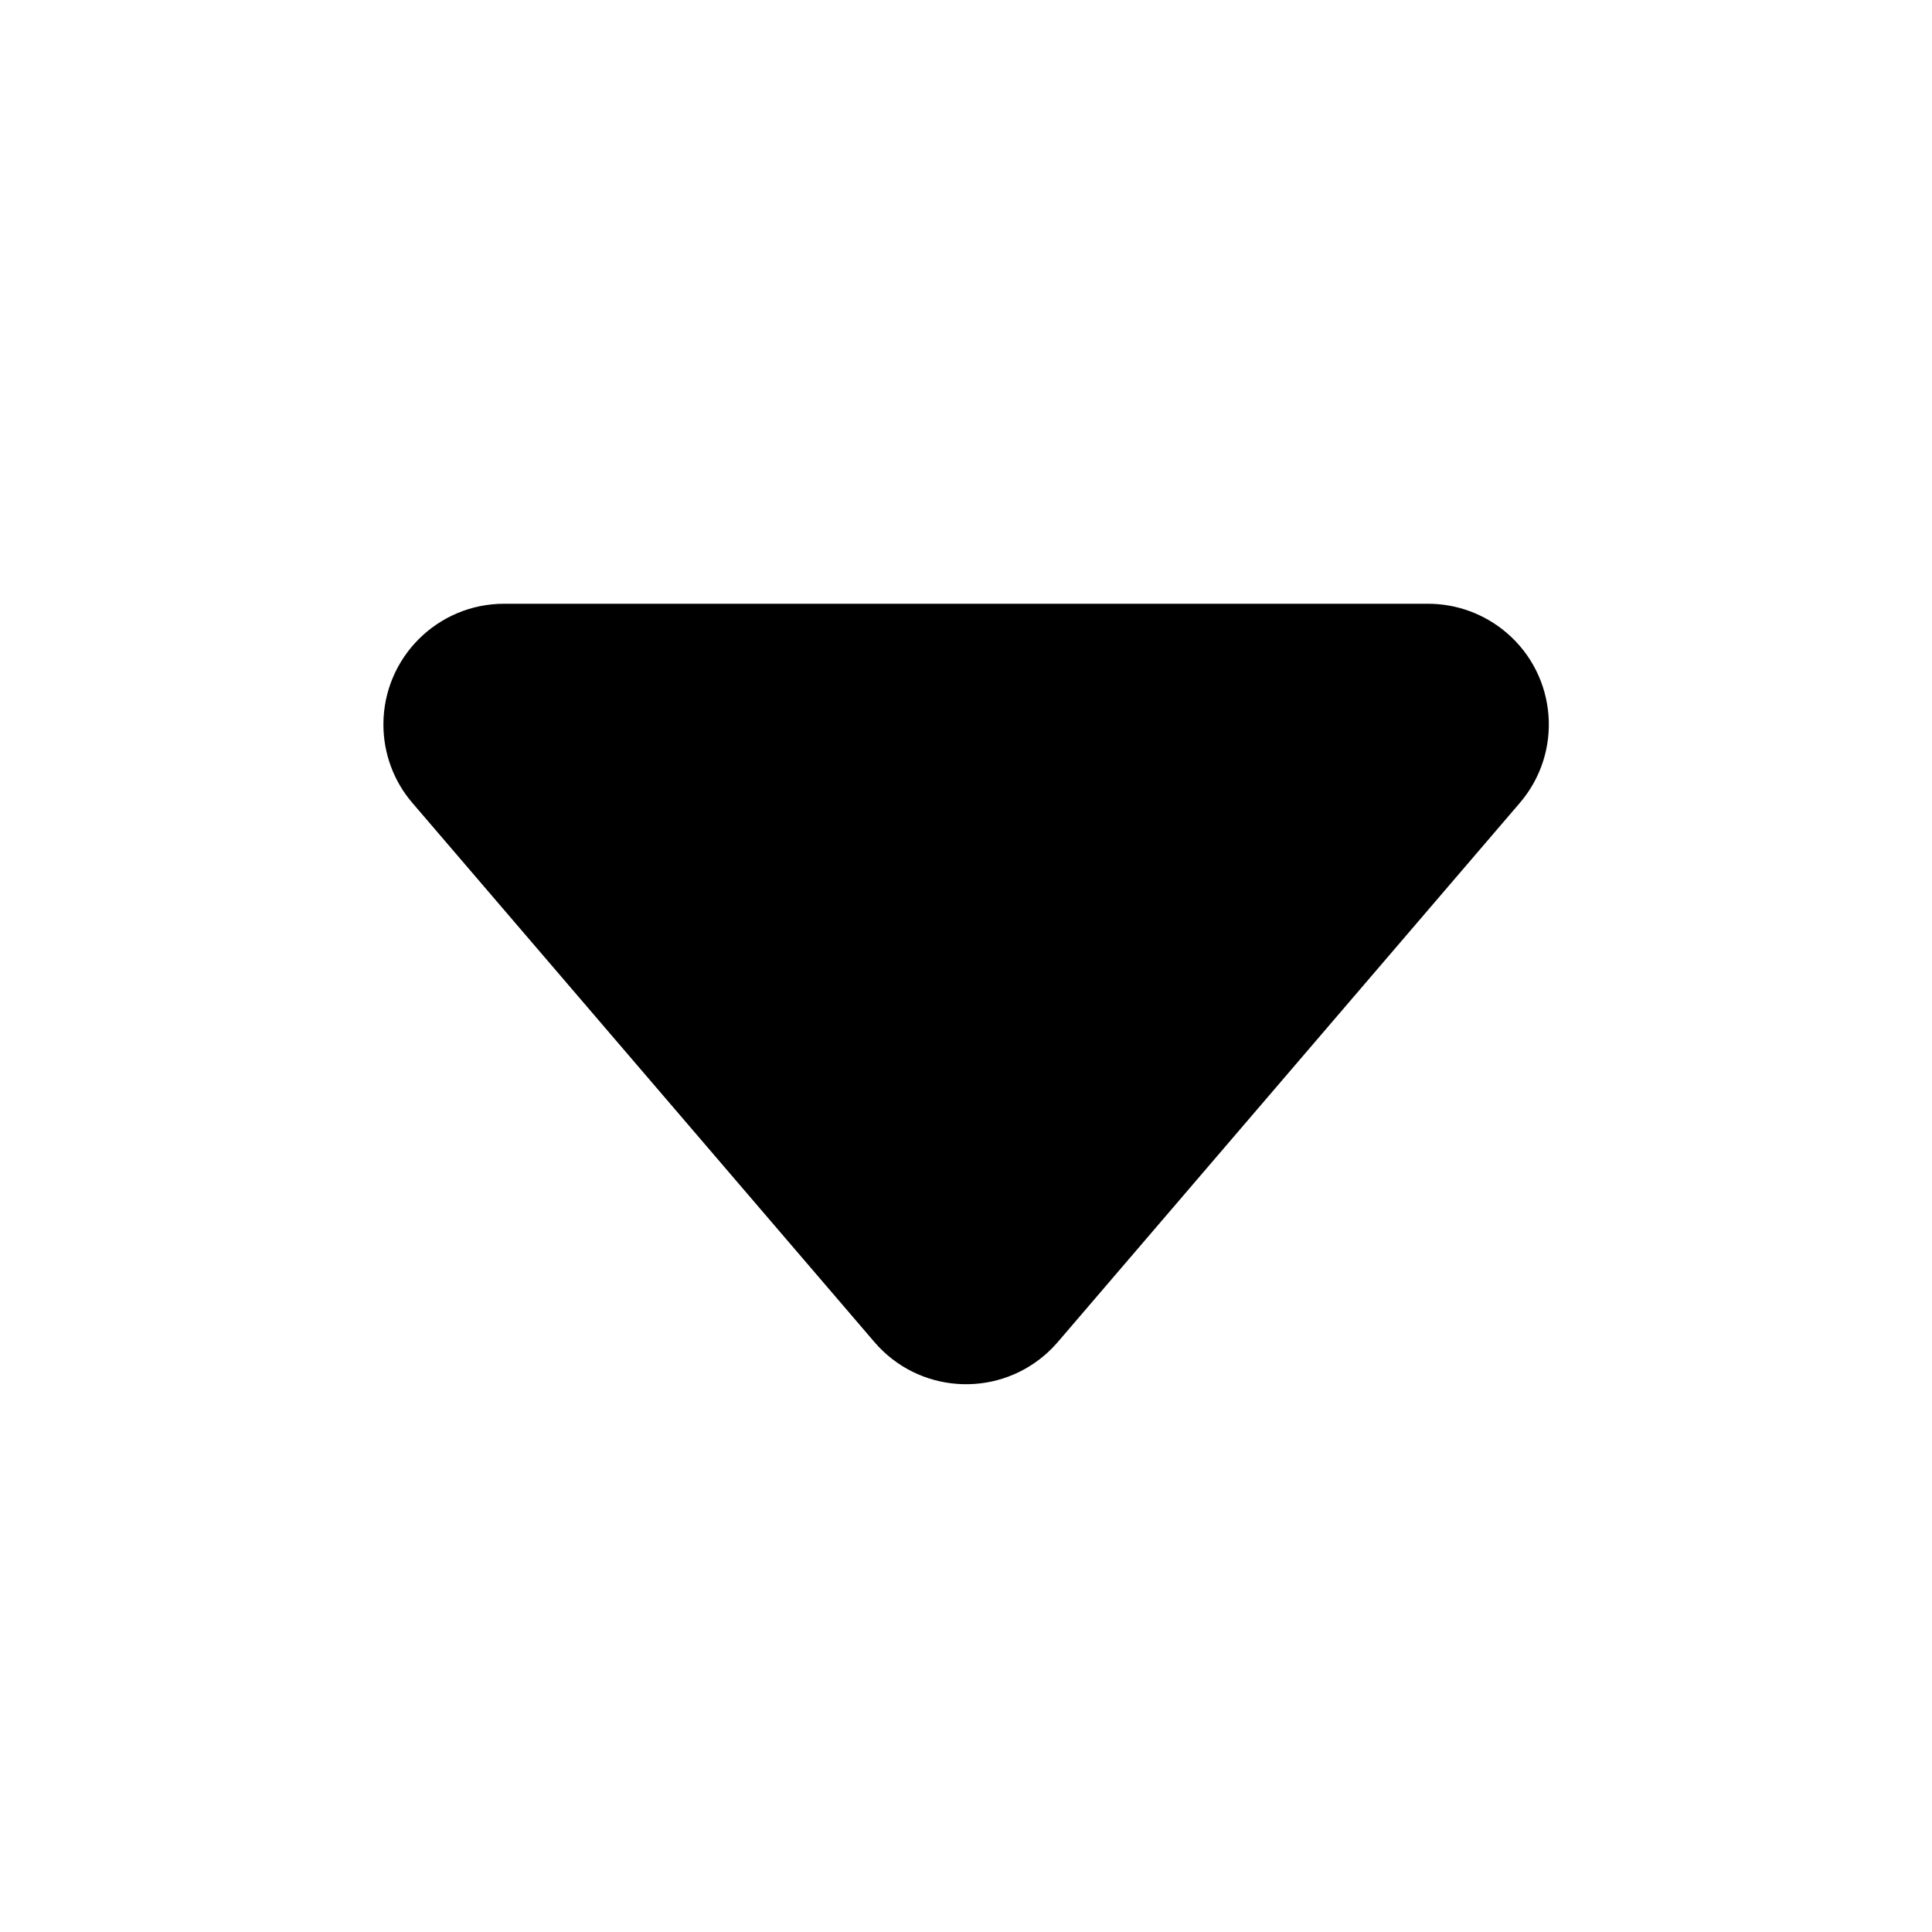 <svg width="20" height="20" viewBox="0 0 20 20" fill="none" xmlns="http://www.w3.org/2000/svg">
<path d="M4.27 8.313L9.052 13.893C9.501 14.417 10.29 14.478 10.815 14.028C10.863 13.987 10.908 13.941 10.95 13.893L15.732 8.313C16.182 7.789 16.121 7 15.597 6.551C15.37 6.357 15.082 6.25 14.783 6.25L5.219 6.25C4.528 6.25 3.969 6.81 3.969 7.5C3.969 7.798 4.075 8.087 4.27 8.313Z" fill="black"/>
</svg>
